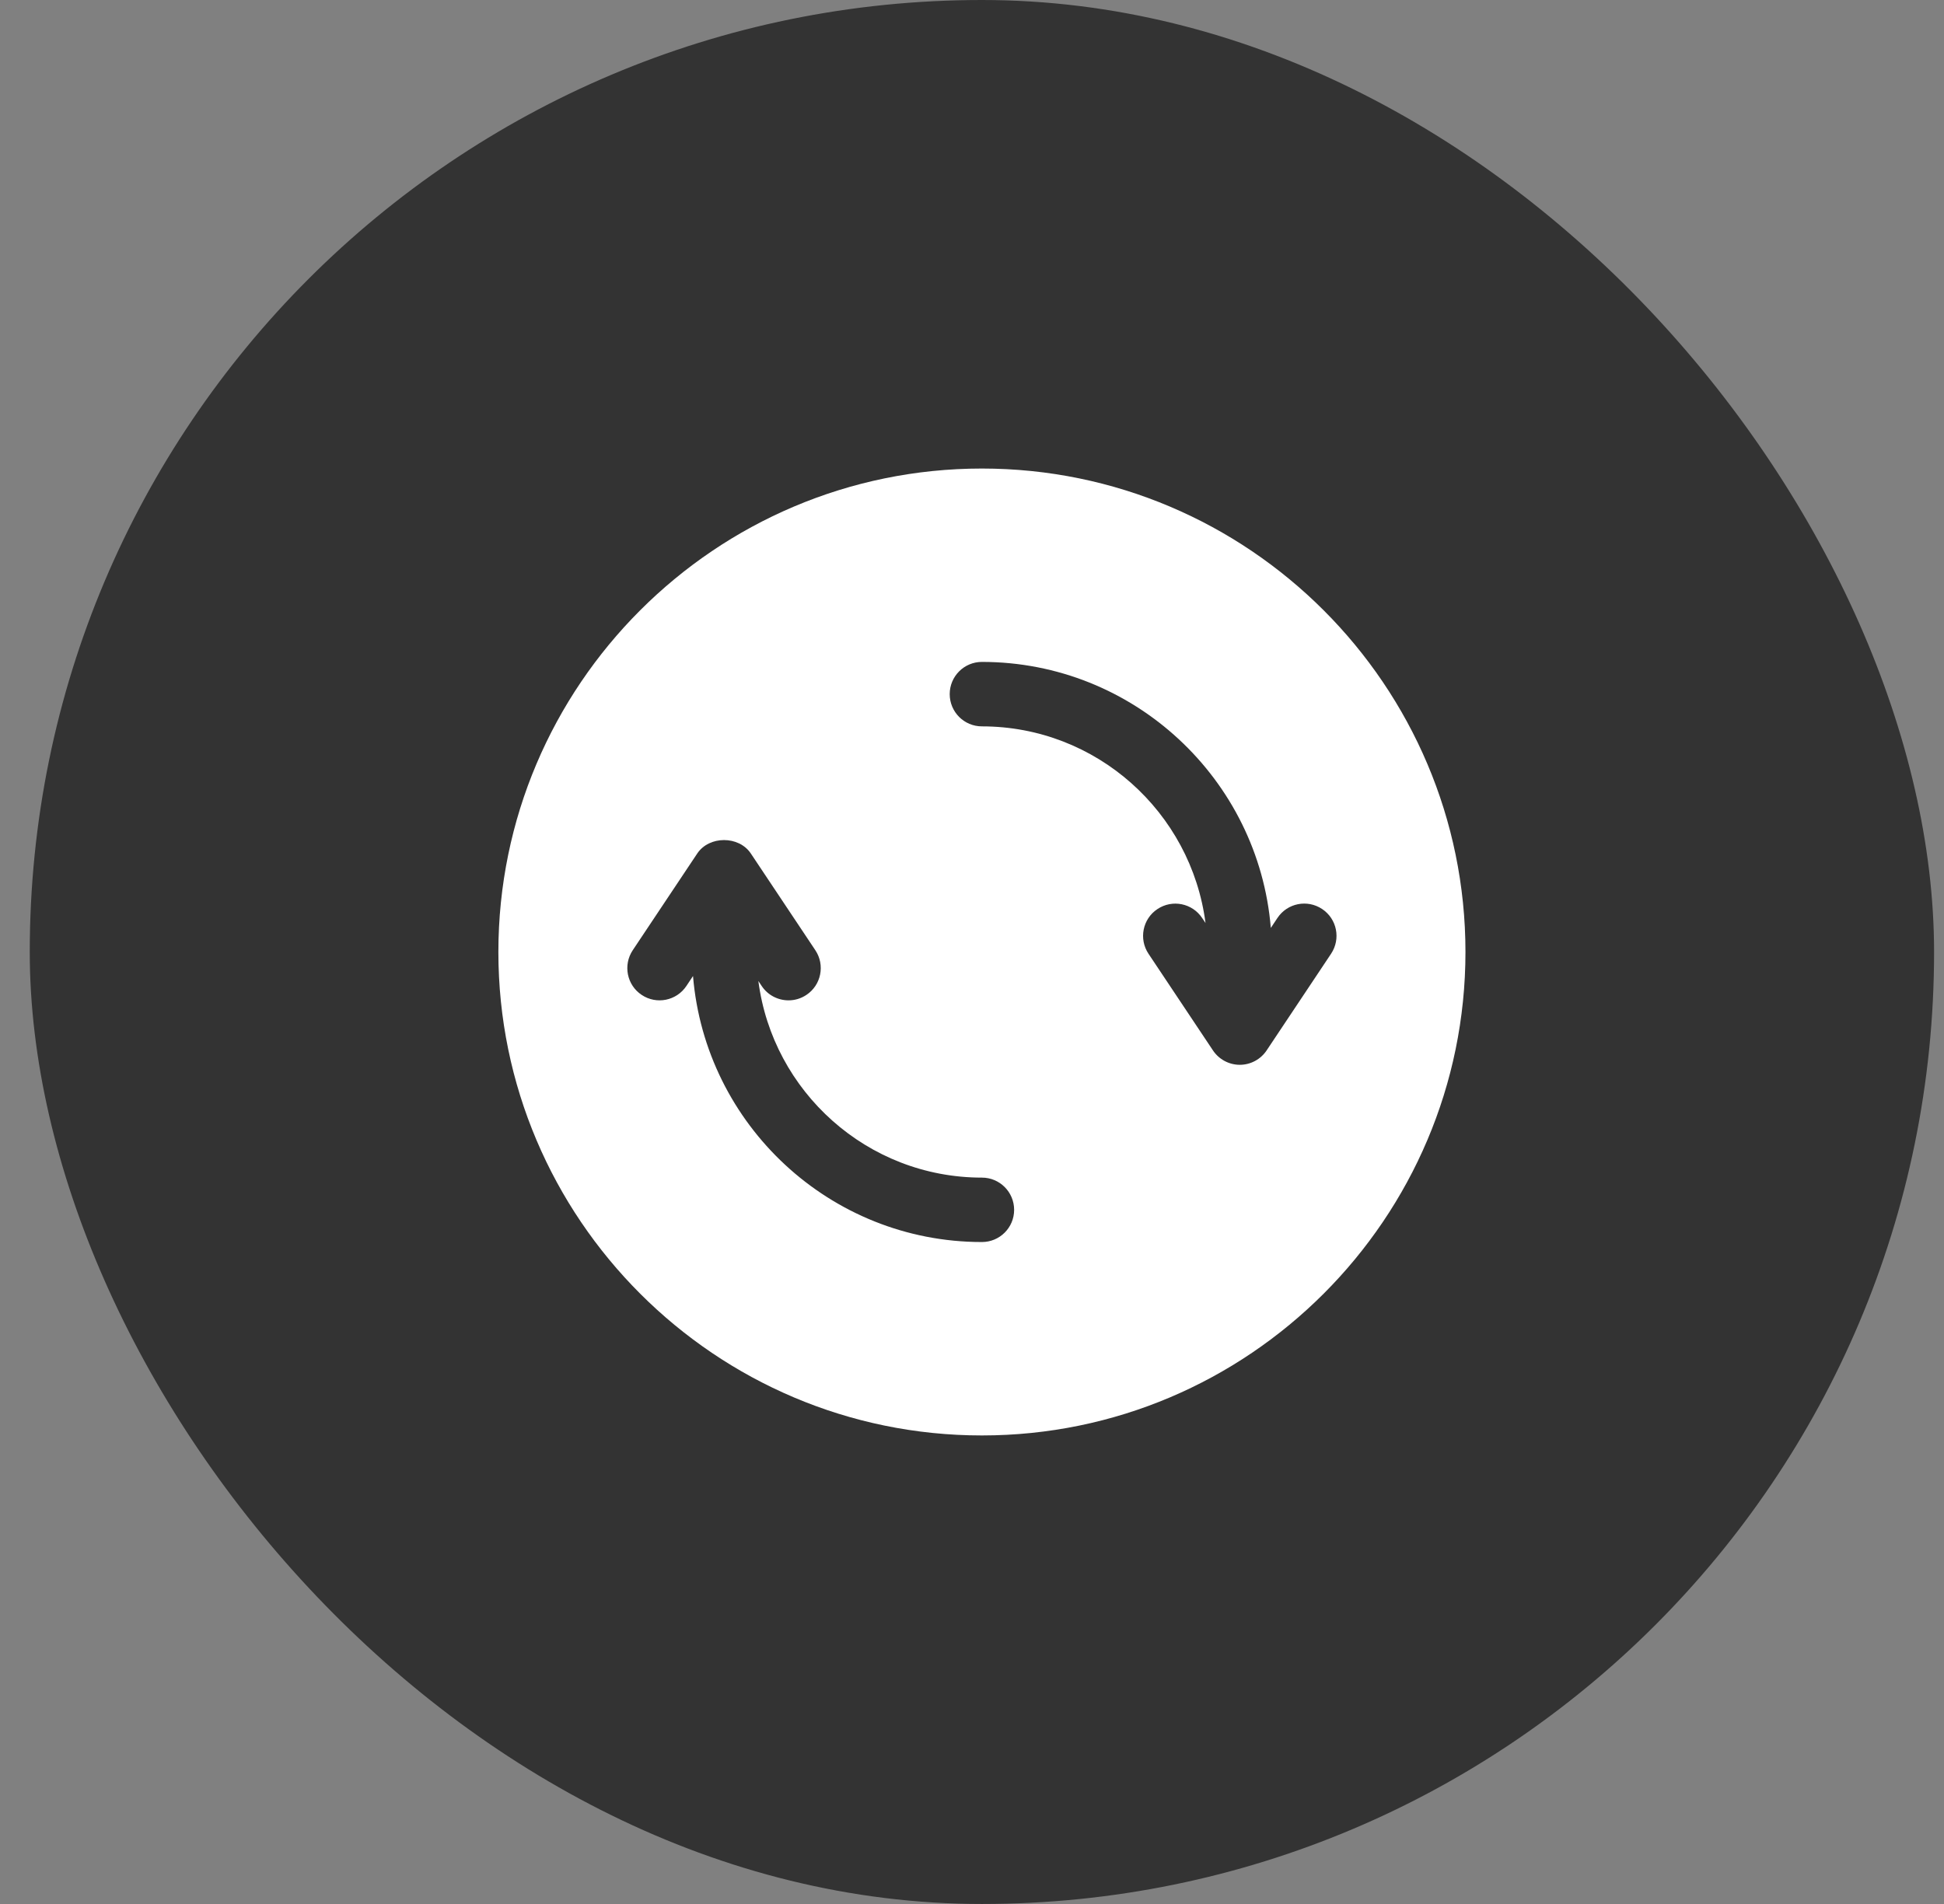 <svg width="49" height="48" viewBox="0 0 49 48" fill="none" xmlns="http://www.w3.org/2000/svg">
<rect x="0" y="0" width="49" height="48" fill="#808080" stroke="none"/>
<rect x="0.75" width="48" height="48" rx="24" fill="#333333"/>
<path d="M24.75 11.812C18.03 11.812 12.562 17.28 12.562 24C12.562 30.72 18.03 36.188 24.75 36.188C31.47 36.188 36.938 30.72 36.938 24C36.938 17.28 31.47 11.812 24.75 11.812ZM24.75 31.312C20.922 31.312 17.778 28.355 17.468 24.606L17.301 24.857C17.052 25.23 16.548 25.332 16.174 25.082C15.8 24.834 15.7 24.329 15.949 23.955L17.574 21.518C17.875 21.065 18.625 21.065 18.926 21.518L20.551 23.955C20.8 24.328 20.7 24.834 20.326 25.082C20.187 25.175 20.031 25.219 19.876 25.219C19.613 25.219 19.355 25.092 19.199 24.857L19.115 24.731C19.476 27.523 21.863 29.688 24.75 29.688C25.199 29.688 25.562 30.052 25.562 30.501C25.562 30.949 25.199 31.312 24.75 31.312ZM31.926 26.482C31.775 26.708 31.521 26.844 31.25 26.844C30.979 26.844 30.725 26.708 30.574 26.482L28.949 24.045C28.7 23.672 28.8 23.166 29.174 22.918C29.548 22.668 30.052 22.769 30.301 23.143L30.386 23.269C30.025 20.477 27.638 18.312 24.75 18.312C24.301 18.312 23.938 17.948 23.938 17.499C23.938 17.051 24.301 16.687 24.75 16.687C28.578 16.687 31.722 19.644 32.032 23.393L32.199 23.142C32.448 22.768 32.951 22.667 33.326 22.917C33.7 23.166 33.8 23.67 33.551 24.044L31.926 26.482Z" fill="white"/>
</svg>
